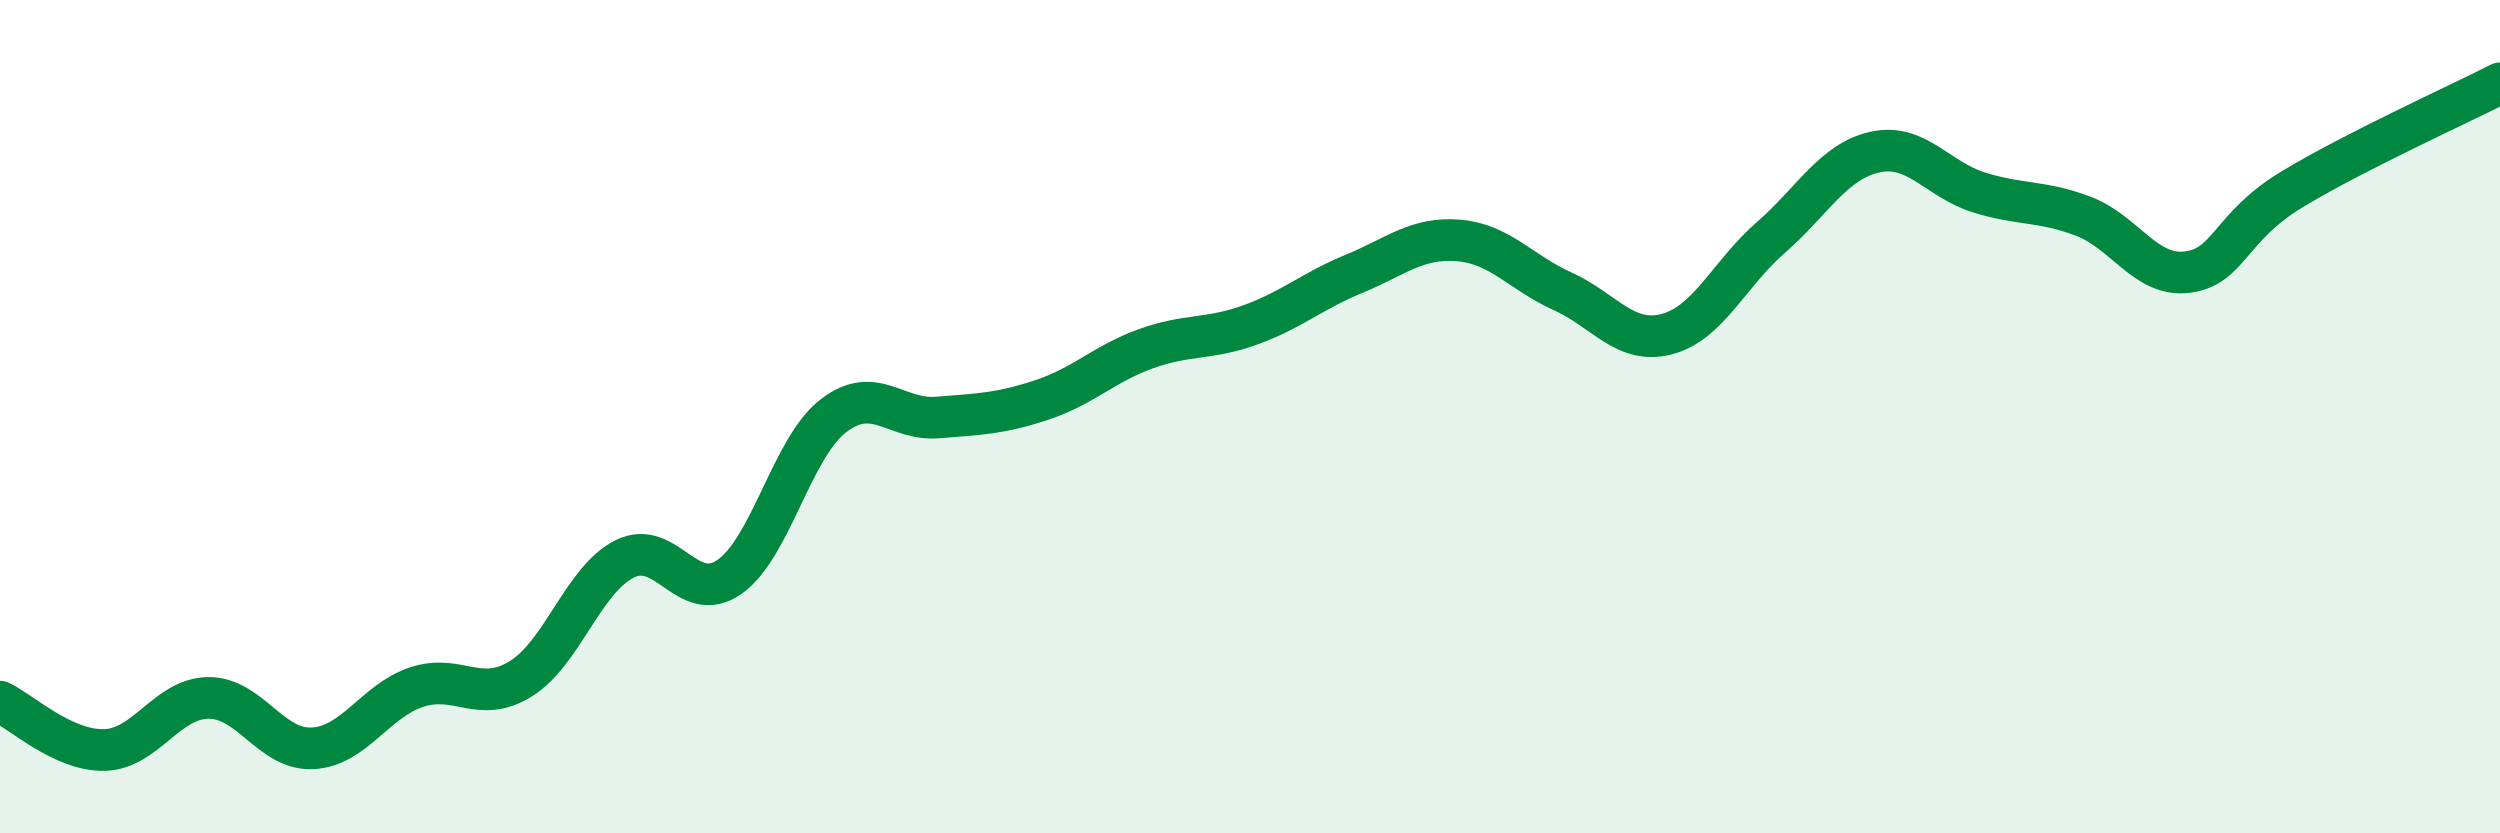 
    <svg width="60" height="20" viewBox="0 0 60 20" xmlns="http://www.w3.org/2000/svg">
      <path
        d="M 0,16.84 C 0.5,17.07 1.5,18.02 2.5,18 C 3.5,17.98 4,16.76 5,16.75 C 6,16.74 6.5,18.01 7.5,17.96 C 8.5,17.91 9,16.82 10,16.49 C 11,16.16 11.5,16.91 12.5,16.29 C 13.5,15.67 14,13.9 15,13.41 C 16,12.92 16.5,14.54 17.5,13.85 C 18.5,13.16 19,10.75 20,9.98 C 21,9.21 21.5,10.1 22.5,10.02 C 23.5,9.94 24,9.93 25,9.6 C 26,9.27 26.5,8.73 27.5,8.37 C 28.5,8.01 29,8.16 30,7.8 C 31,7.44 31.5,6.98 32.5,6.57 C 33.5,6.16 34,5.69 35,5.77 C 36,5.85 36.5,6.54 37.5,6.99 C 38.5,7.44 39,8.28 40,8.02 C 41,7.76 41.5,6.57 42.5,5.7 C 43.5,4.83 44,3.87 45,3.65 C 46,3.43 46.5,4.31 47.5,4.62 C 48.5,4.93 49,4.81 50,5.19 C 51,5.57 51.5,6.66 52.5,6.53 C 53.5,6.4 53.5,5.46 55,4.55 C 56.5,3.64 59,2.51 60,2L60 20L0 20Z"
        fill="#008740"
        opacity="0.1"
        stroke-linecap="round"
        stroke-linejoin="round"
      />
      <path
        d="M 0,16.84 C 0.5,17.07 1.5,18.02 2.5,18 C 3.5,17.98 4,16.76 5,16.75 C 6,16.74 6.5,18.01 7.5,17.96 C 8.5,17.91 9,16.82 10,16.49 C 11,16.16 11.5,16.91 12.5,16.29 C 13.5,15.67 14,13.9 15,13.41 C 16,12.92 16.5,14.54 17.5,13.85 C 18.5,13.16 19,10.75 20,9.98 C 21,9.21 21.5,10.1 22.5,10.02 C 23.5,9.94 24,9.93 25,9.6 C 26,9.27 26.5,8.73 27.5,8.37 C 28.5,8.01 29,8.16 30,7.8 C 31,7.44 31.5,6.98 32.5,6.57 C 33.5,6.16 34,5.69 35,5.77 C 36,5.85 36.5,6.54 37.5,6.99 C 38.5,7.44 39,8.28 40,8.02 C 41,7.76 41.5,6.57 42.5,5.7 C 43.5,4.83 44,3.87 45,3.65 C 46,3.43 46.5,4.31 47.5,4.62 C 48.5,4.93 49,4.81 50,5.19 C 51,5.57 51.5,6.66 52.5,6.53 C 53.5,6.4 53.5,5.46 55,4.55 C 56.5,3.64 59,2.51 60,2"
        stroke="#008740"
        stroke-width="1"
        fill="none"
        stroke-linecap="round"
        stroke-linejoin="round"
      />
    </svg>
  